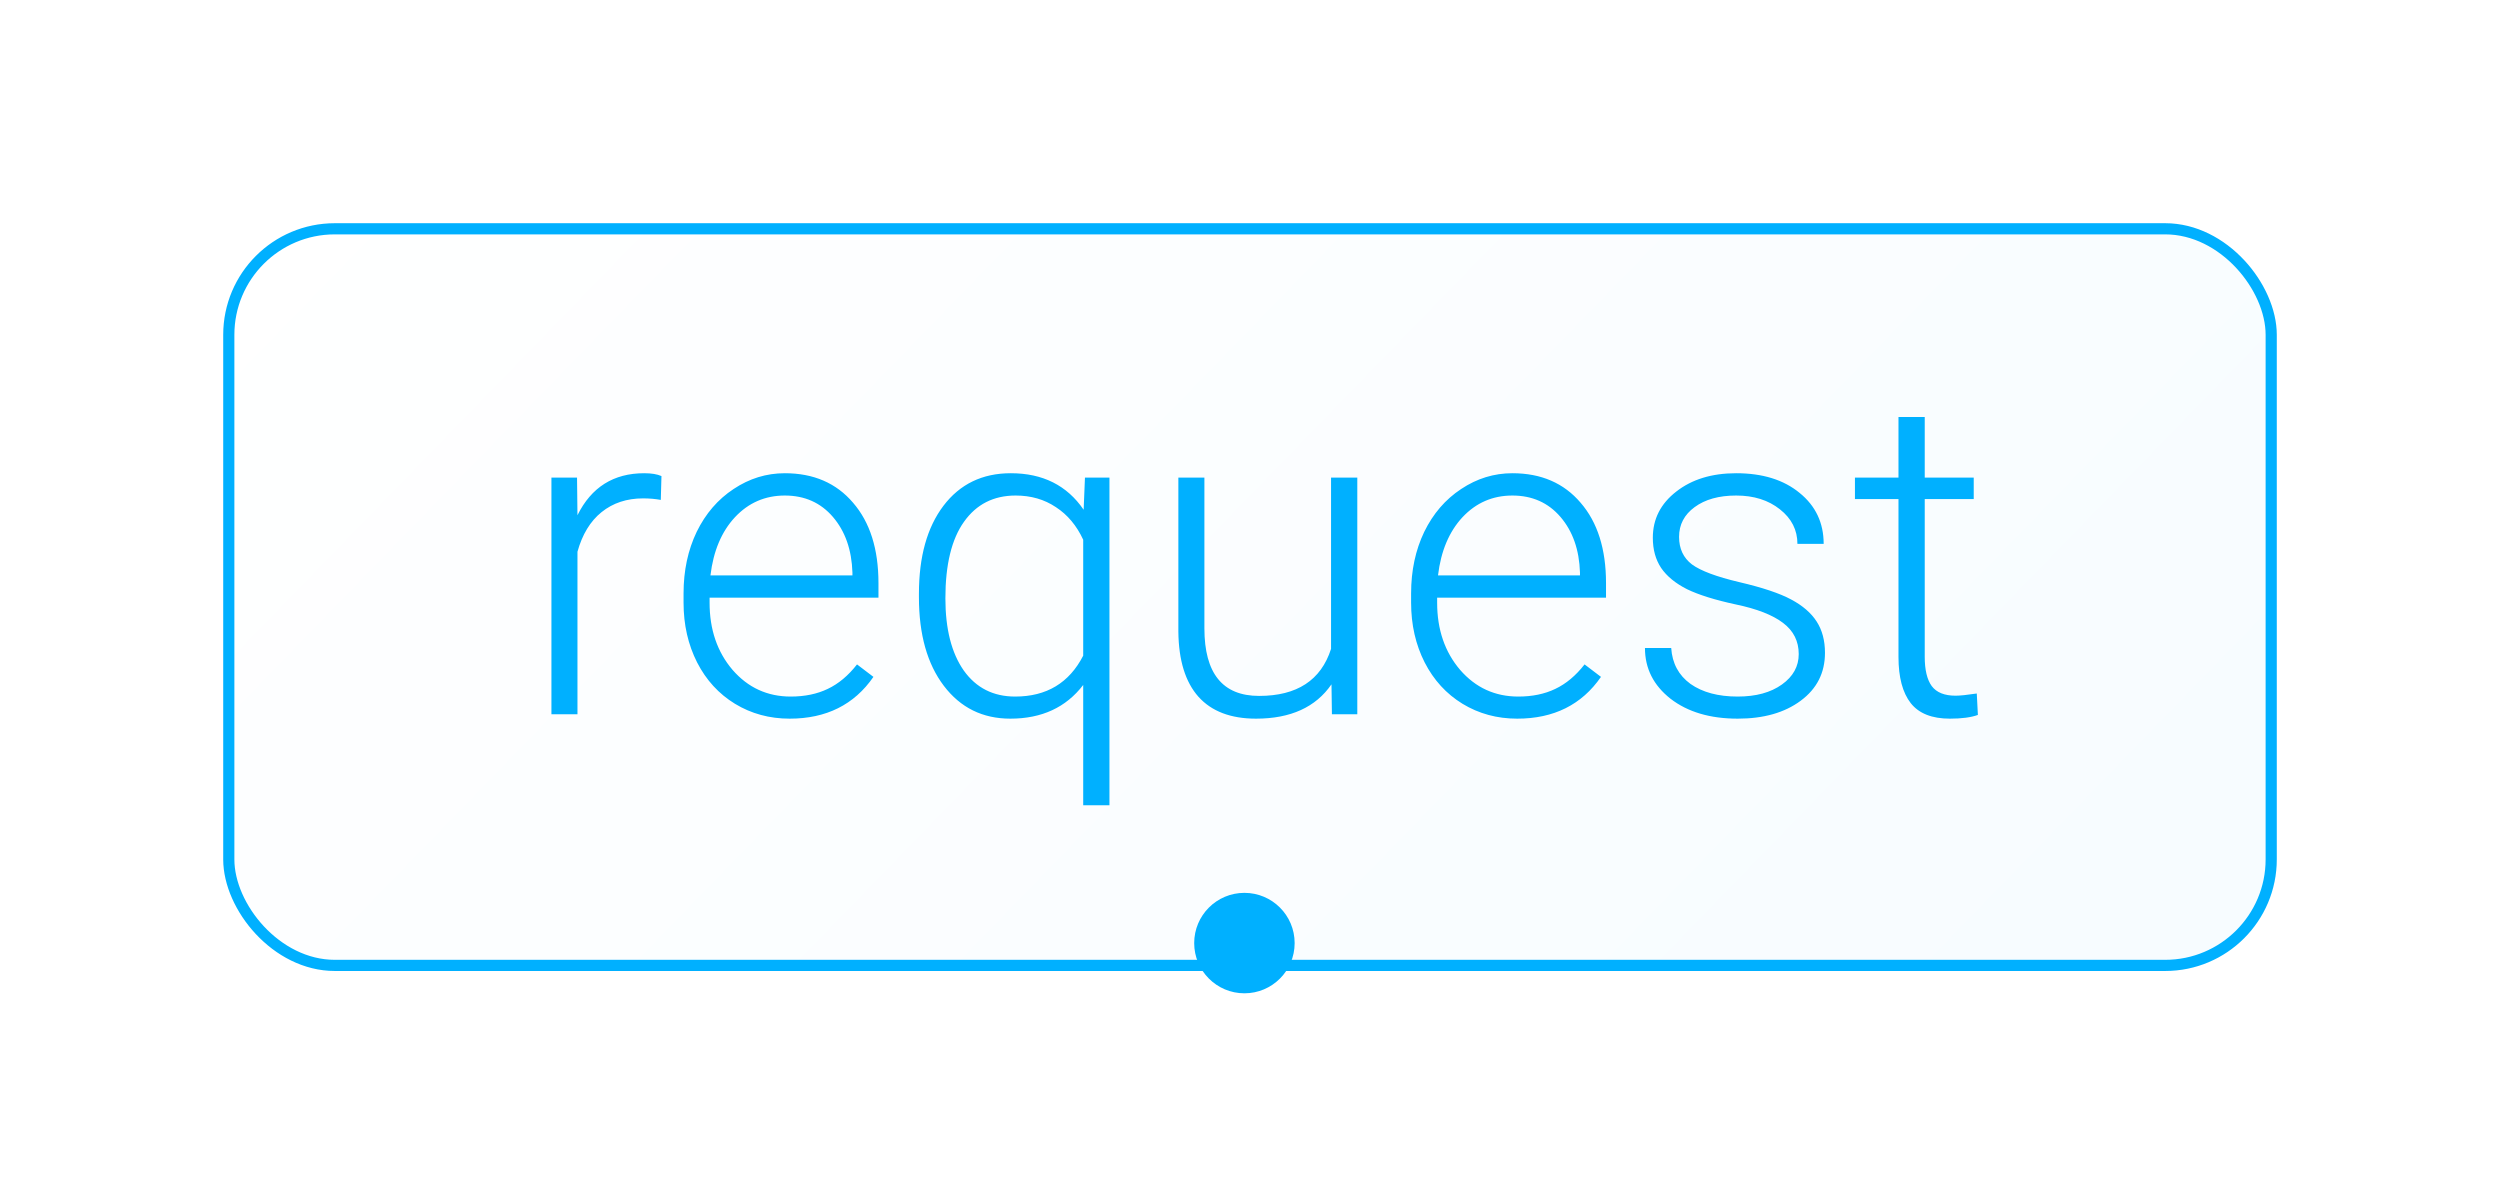 <?xml version="1.0" encoding="UTF-8"?> <svg xmlns="http://www.w3.org/2000/svg" width="224" height="107" viewBox="0 0 224 107" fill="none"> <g filter="url(#filter0_d)"> <rect x="20" y="18" width="184" height="67" rx="10" fill="url(#paint0_linear)"></rect> <rect x="20.5" y="18.5" width="183" height="66" rx="9.5" stroke="#00B0FF"></rect> </g> <circle cx="111.5" cy="84.5" r="4.5" fill="#00B0FF"></circle> <path d="M59.208 44.792C58.712 44.701 58.182 44.655 57.621 44.655C56.157 44.655 54.916 45.067 53.897 45.89C52.891 46.7 52.172 47.882 51.741 49.437V64H49.408V42.793H51.702L51.741 46.164C52.982 43.655 54.975 42.401 57.719 42.401C58.372 42.401 58.888 42.486 59.267 42.656L59.208 44.792ZM70.752 64.392C68.949 64.392 67.316 63.948 65.853 63.059C64.402 62.171 63.272 60.936 62.462 59.355C61.652 57.761 61.247 55.977 61.247 54.004V53.161C61.247 51.123 61.639 49.287 62.423 47.654C63.22 46.02 64.324 44.74 65.735 43.812C67.146 42.871 68.675 42.401 70.321 42.401C72.895 42.401 74.934 43.283 76.436 45.047C77.952 46.798 78.71 49.196 78.71 52.24V53.553H63.579V54.004C63.579 56.408 64.265 58.414 65.637 60.021C67.022 61.615 68.76 62.412 70.85 62.412C72.105 62.412 73.209 62.184 74.163 61.726C75.13 61.269 76.005 60.537 76.789 59.531L78.259 60.648C76.534 63.144 74.032 64.392 70.752 64.392ZM70.321 44.4C68.557 44.4 67.068 45.047 65.853 46.341C64.65 47.634 63.919 49.372 63.657 51.554H76.378V51.299C76.312 49.261 75.731 47.602 74.633 46.321C73.536 45.041 72.098 44.4 70.321 44.4ZM82.336 53.2C82.336 49.882 83.068 47.255 84.531 45.321C86.008 43.374 88.02 42.401 90.568 42.401C93.429 42.401 95.605 43.492 97.095 45.674L97.212 42.793H99.407V72.153H97.055V61.374C95.513 63.386 93.338 64.392 90.529 64.392C88.046 64.392 86.06 63.412 84.57 61.452C83.081 59.492 82.336 56.846 82.336 53.514V53.2ZM84.707 53.612C84.707 56.356 85.256 58.512 86.354 60.08C87.465 61.635 89 62.412 90.96 62.412C93.769 62.412 95.801 61.191 97.055 58.747V48.359C96.467 47.092 95.651 46.118 94.605 45.439C93.573 44.746 92.371 44.4 90.999 44.4C89.026 44.4 87.484 45.184 86.374 46.752C85.263 48.307 84.707 50.594 84.707 53.612ZM119.301 61.315C117.89 63.366 115.636 64.392 112.539 64.392C110.279 64.392 108.56 63.739 107.384 62.432C106.208 61.112 105.607 59.165 105.581 56.591V42.793H107.914V56.297C107.914 60.335 109.547 62.354 112.814 62.354C116.211 62.354 118.36 60.949 119.262 58.14V42.793H121.614V64H119.34L119.301 61.315ZM135.941 64.392C134.138 64.392 132.505 63.948 131.041 63.059C129.591 62.171 128.461 60.936 127.651 59.355C126.841 57.761 126.435 55.977 126.435 54.004V53.161C126.435 51.123 126.827 49.287 127.611 47.654C128.408 46.02 129.513 44.74 130.924 43.812C132.335 42.871 133.864 42.401 135.51 42.401C138.084 42.401 140.123 43.283 141.625 45.047C143.141 46.798 143.899 49.196 143.899 52.24V53.553H128.768V54.004C128.768 56.408 129.454 58.414 130.826 60.021C132.211 61.615 133.949 62.412 136.039 62.412C137.294 62.412 138.398 62.184 139.352 61.726C140.319 61.269 141.194 60.537 141.978 59.531L143.448 60.648C141.723 63.144 139.221 64.392 135.941 64.392ZM135.51 44.4C133.746 44.4 132.257 45.047 131.041 46.341C129.839 47.634 129.108 49.372 128.846 51.554H141.566V51.299C141.501 49.261 140.92 47.602 139.822 46.321C138.725 45.041 137.287 44.4 135.51 44.4ZM161.166 58.61C161.166 57.447 160.696 56.513 159.755 55.807C158.827 55.102 157.423 54.553 155.541 54.161C153.66 53.756 152.196 53.298 151.151 52.789C150.119 52.266 149.348 51.633 148.838 50.888C148.341 50.143 148.093 49.241 148.093 48.183C148.093 46.511 148.792 45.132 150.19 44.047C151.588 42.95 153.379 42.401 155.561 42.401C157.926 42.401 159.82 42.989 161.245 44.165C162.682 45.328 163.401 46.85 163.401 48.732H161.049C161.049 47.49 160.526 46.458 159.481 45.635C158.448 44.812 157.142 44.4 155.561 44.4C154.019 44.4 152.778 44.746 151.837 45.439C150.909 46.118 150.445 47.007 150.445 48.105C150.445 49.163 150.831 49.986 151.602 50.574C152.386 51.149 153.803 51.678 155.855 52.162C157.919 52.645 159.461 53.161 160.48 53.71C161.513 54.259 162.277 54.919 162.773 55.69C163.27 56.461 163.518 57.395 163.518 58.492C163.518 60.283 162.793 61.713 161.343 62.785C159.905 63.856 158.024 64.392 155.698 64.392C153.228 64.392 151.223 63.797 149.681 62.608C148.152 61.406 147.388 59.891 147.388 58.061H149.74C149.831 59.433 150.406 60.505 151.464 61.276C152.536 62.033 153.947 62.412 155.698 62.412C157.331 62.412 158.651 62.053 159.657 61.334C160.663 60.616 161.166 59.708 161.166 58.61ZM172.456 37.364V42.793H176.846V44.714H172.456V58.845C172.456 60.021 172.665 60.897 173.083 61.472C173.514 62.047 174.226 62.334 175.219 62.334C175.611 62.334 176.245 62.269 177.12 62.138L177.218 64.059C176.604 64.281 175.768 64.392 174.71 64.392C173.103 64.392 171.933 63.928 171.201 63C170.47 62.06 170.104 60.681 170.104 58.865V44.714H166.203V42.793H170.104V37.364H172.456Z" fill="#00B0FF"></path> <defs> <filter id="filter0_d" x="0" y="0" width="224" height="107" filterUnits="userSpaceOnUse" color-interpolation-filters="sRGB"> <feFlood flood-opacity="0" result="BackgroundImageFix"></feFlood> <feColorMatrix in="SourceAlpha" type="matrix" values="0 0 0 0 0 0 0 0 0 0 0 0 0 0 0 0 0 0 127 0"></feColorMatrix> <feOffset dy="2"></feOffset> <feGaussianBlur stdDeviation="10"></feGaussianBlur> <feColorMatrix type="matrix" values="0 0 0 0 0.804 0 0 0 0 0.914 0 0 0 0 0.98 0 0 0 1 0"></feColorMatrix> <feBlend mode="normal" in2="BackgroundImageFix" result="effect1_dropShadow"></feBlend> <feBlend mode="normal" in="SourceGraphic" in2="effect1_dropShadow" result="shape"></feBlend> </filter> <linearGradient id="paint0_linear" x1="191.733" y1="79.417" x2="72.646" y2="-36.218" gradientUnits="userSpaceOnUse"> <stop stop-color="#F7FCFF"></stop> <stop offset="1" stop-color="white"></stop> </linearGradient> </defs> </svg> 